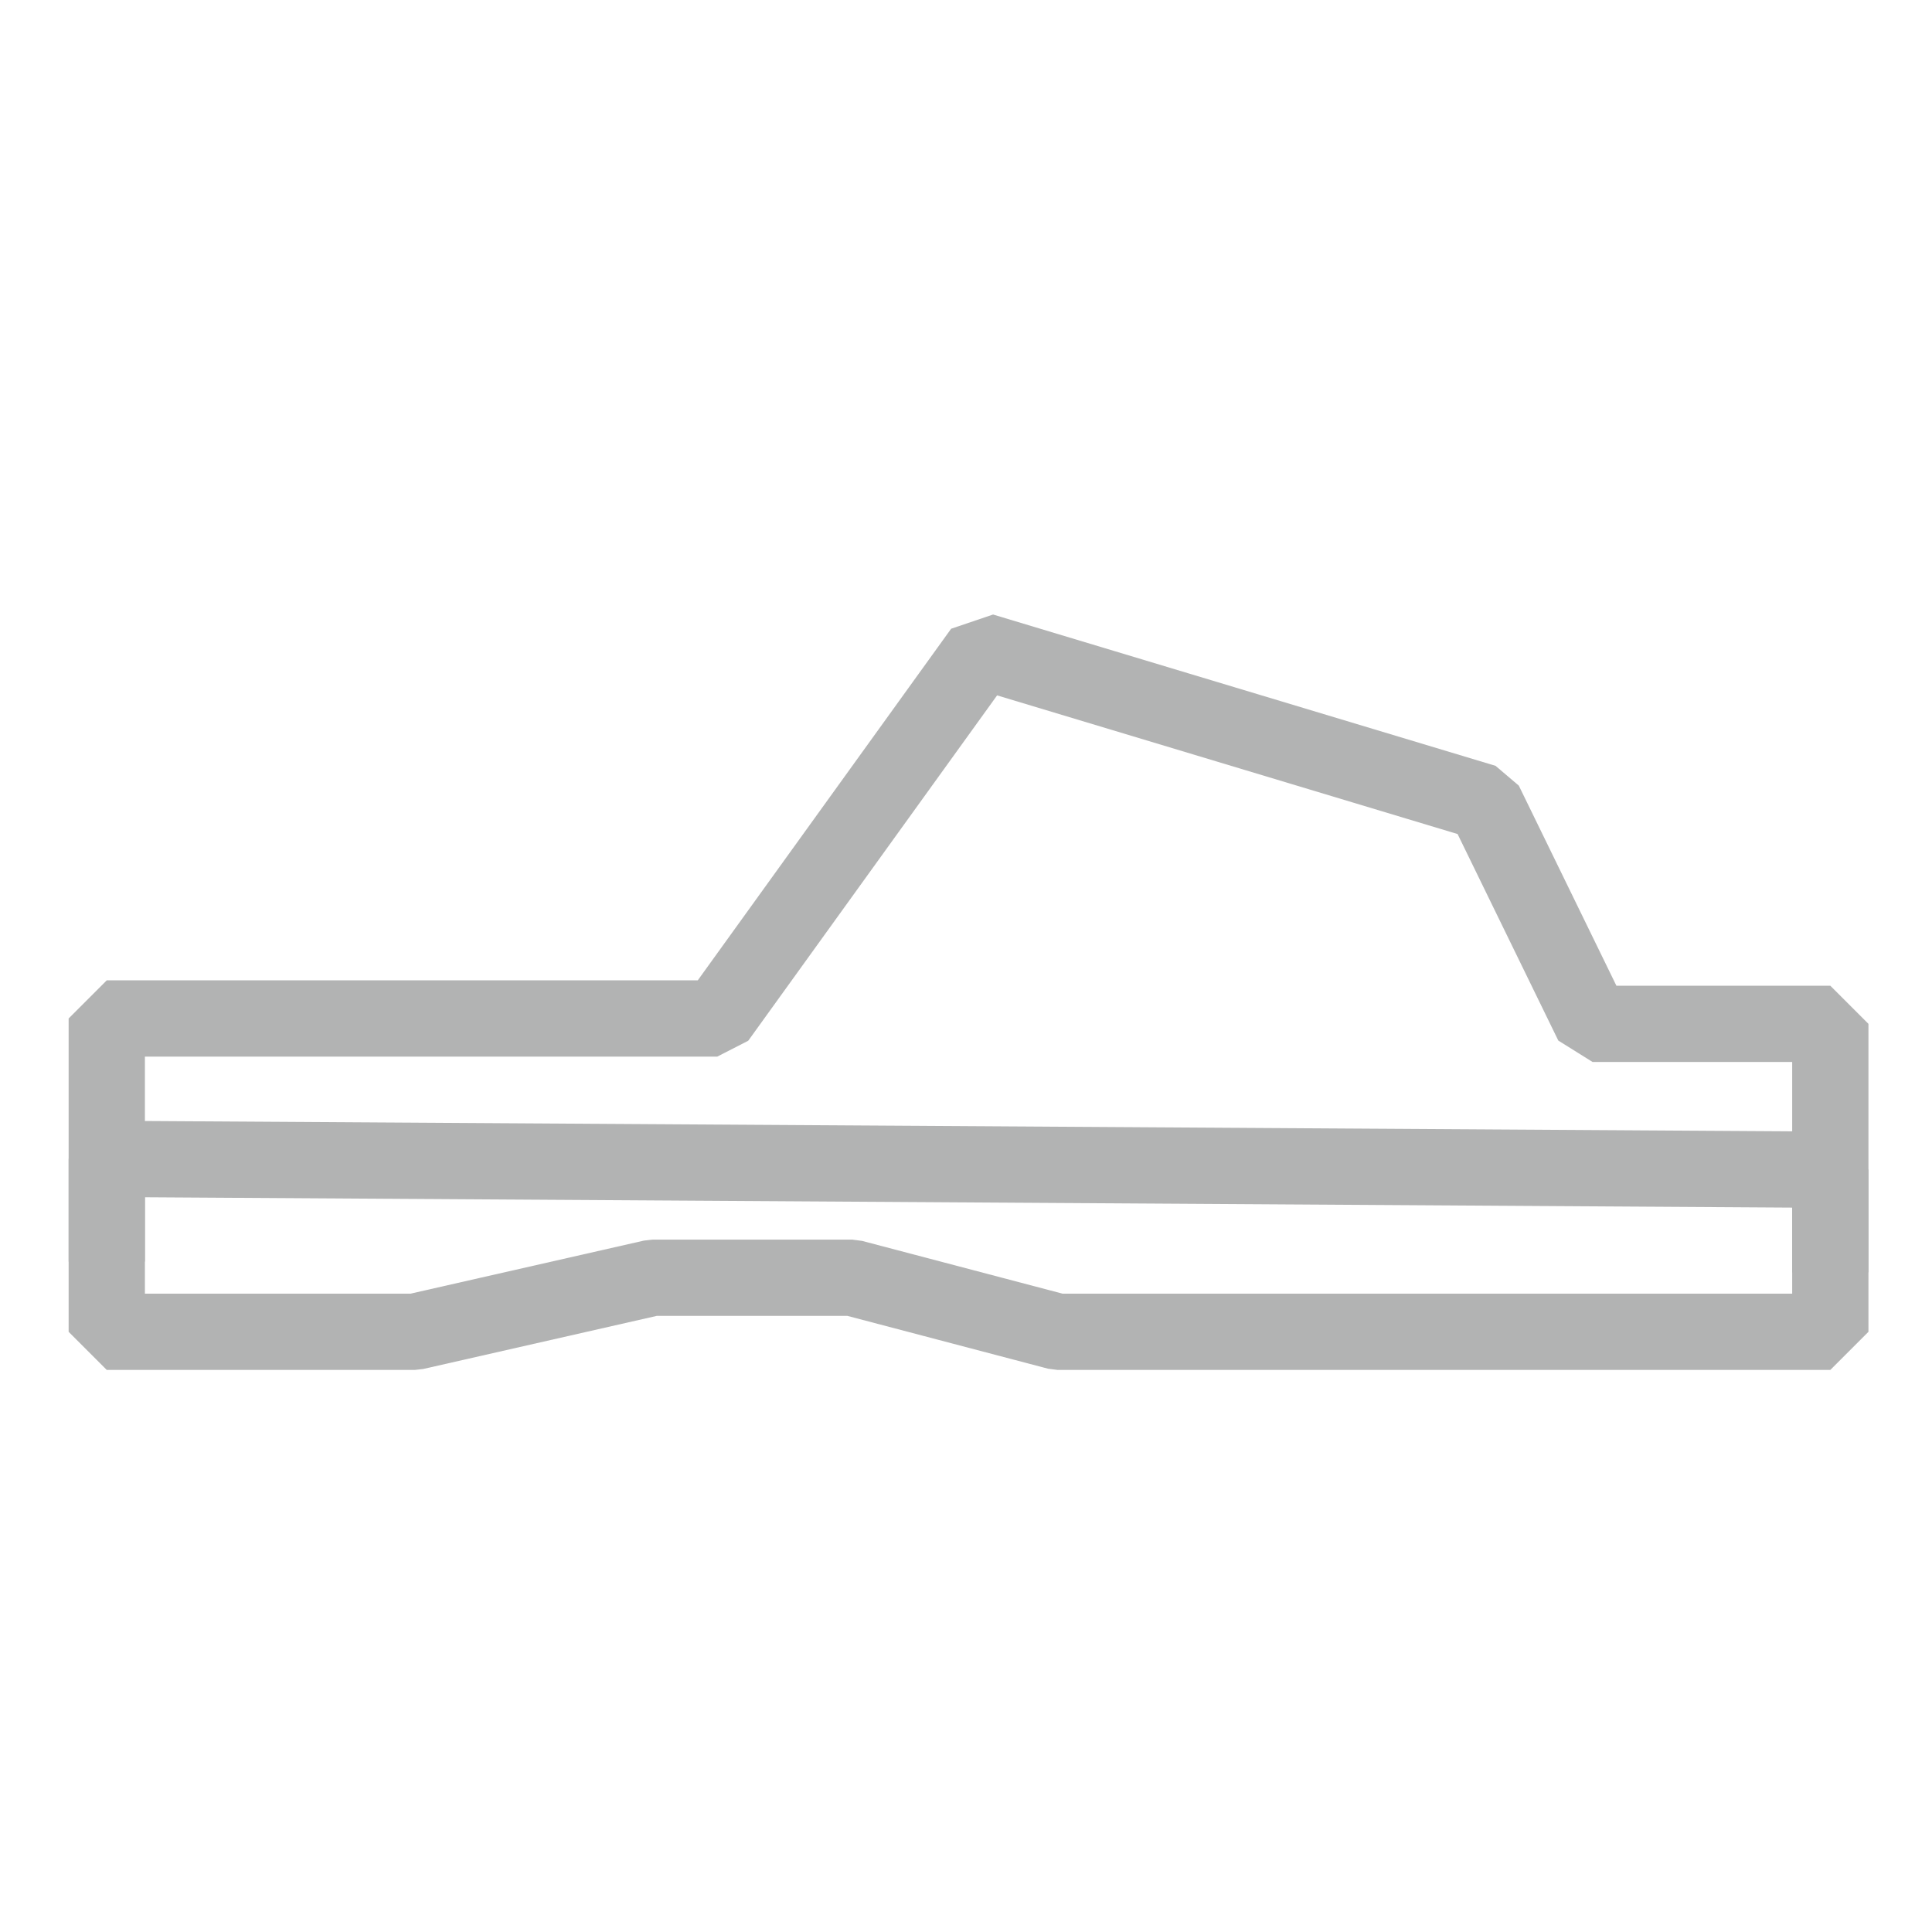 <svg width="38" height="38" viewBox="0 0 38 38" fill="none" xmlns="http://www.w3.org/2000/svg">
<path d="M36 23.007V26.195H20.803L16.765 25.132H12.833L8.157 26.195H2.1V22.794L36 23.007Z" stroke="#B2B3B3" stroke-width="1.5" stroke-miterlimit="10" stroke-linejoin="bevel"/>
<path d="M2.1 24.814V20.032H14.108L19.316 12.805L29.199 15.781L31.324 20.138H36V25.026" stroke="#B2B3B3" stroke-width="1.5" stroke-miterlimit="10" stroke-linejoin="bevel"/>
</svg>
